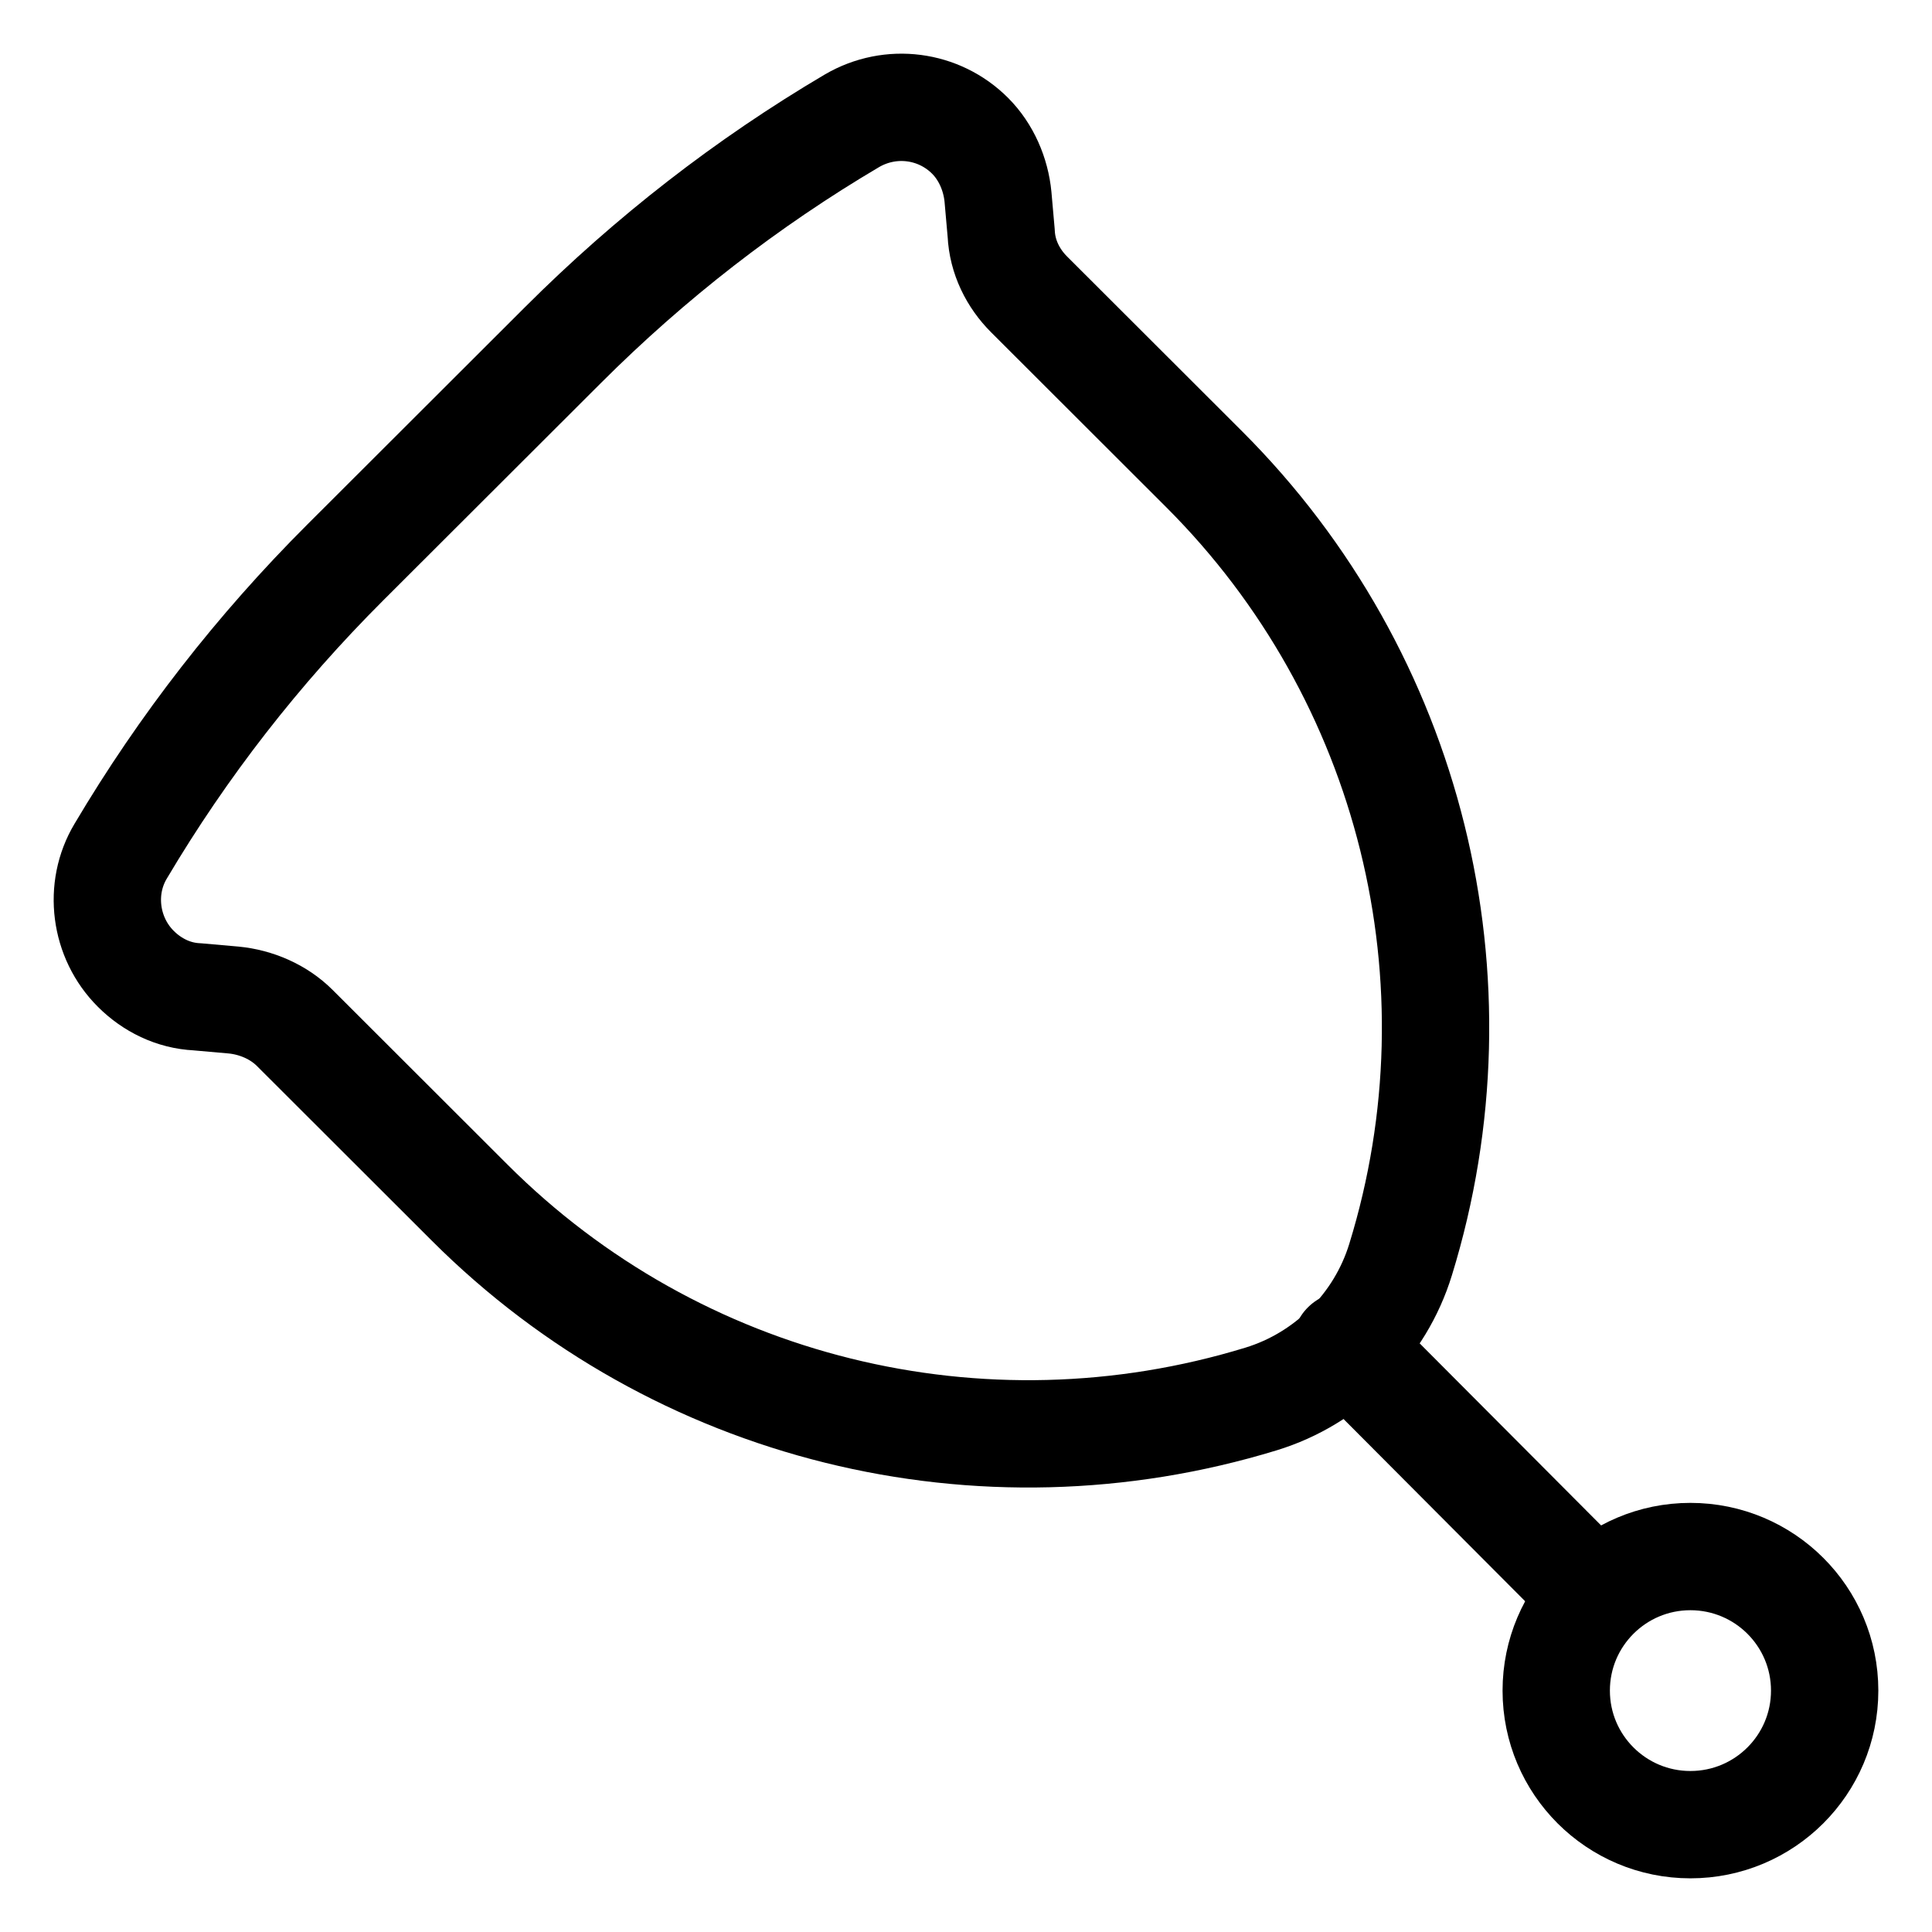 <svg xmlns="http://www.w3.org/2000/svg" fill="none" viewBox="0 0 18 18" height="18" width="18">
<g clip-path="url(#clip0_1553_702)">
<path stroke-linejoin="round" stroke-linecap="round" stroke-miterlimit="10" stroke="black" d="M3.216 5.241C2.406 6.05 1.706 6.949 1.125 7.929C0.915 8.278 0.975 8.738 1.266 9.027C1.416 9.177 1.616 9.277 1.836 9.287L2.176 9.317C2.386 9.337 2.596 9.427 2.746 9.577L4.377 11.206C6.307 13.134 9.138 13.833 11.749 13.034C12.369 12.844 12.859 12.354 13.049 11.735C13.85 9.137 13.149 6.3 11.219 4.372L9.588 2.743C9.438 2.593 9.338 2.394 9.328 2.174L9.298 1.834C9.278 1.624 9.188 1.415 9.038 1.265C8.748 0.975 8.298 0.915 7.938 1.125C6.957 1.704 6.057 2.404 5.247 3.213L3.216 5.241Z"></path>
<path stroke-linejoin="round" stroke-linecap="round" stroke-miterlimit="10" stroke="black" d="M15.749 17C16.44 17 17 16.441 17 15.751C17 15.061 16.44 14.502 15.749 14.502C15.059 14.502 14.499 15.061 14.499 15.751C14.499 16.441 15.059 17 15.749 17Z"></path>
<path stroke-linejoin="round" stroke-linecap="round" stroke-miterlimit="10" stroke="black" d="M14.859 14.862L12.539 12.534"></path>
</g>
<defs>
<clipPath id="clip0_1553_702">
<rect fill="white" height="18" width="18"></rect>
</clipPath>
</defs>
</svg>
